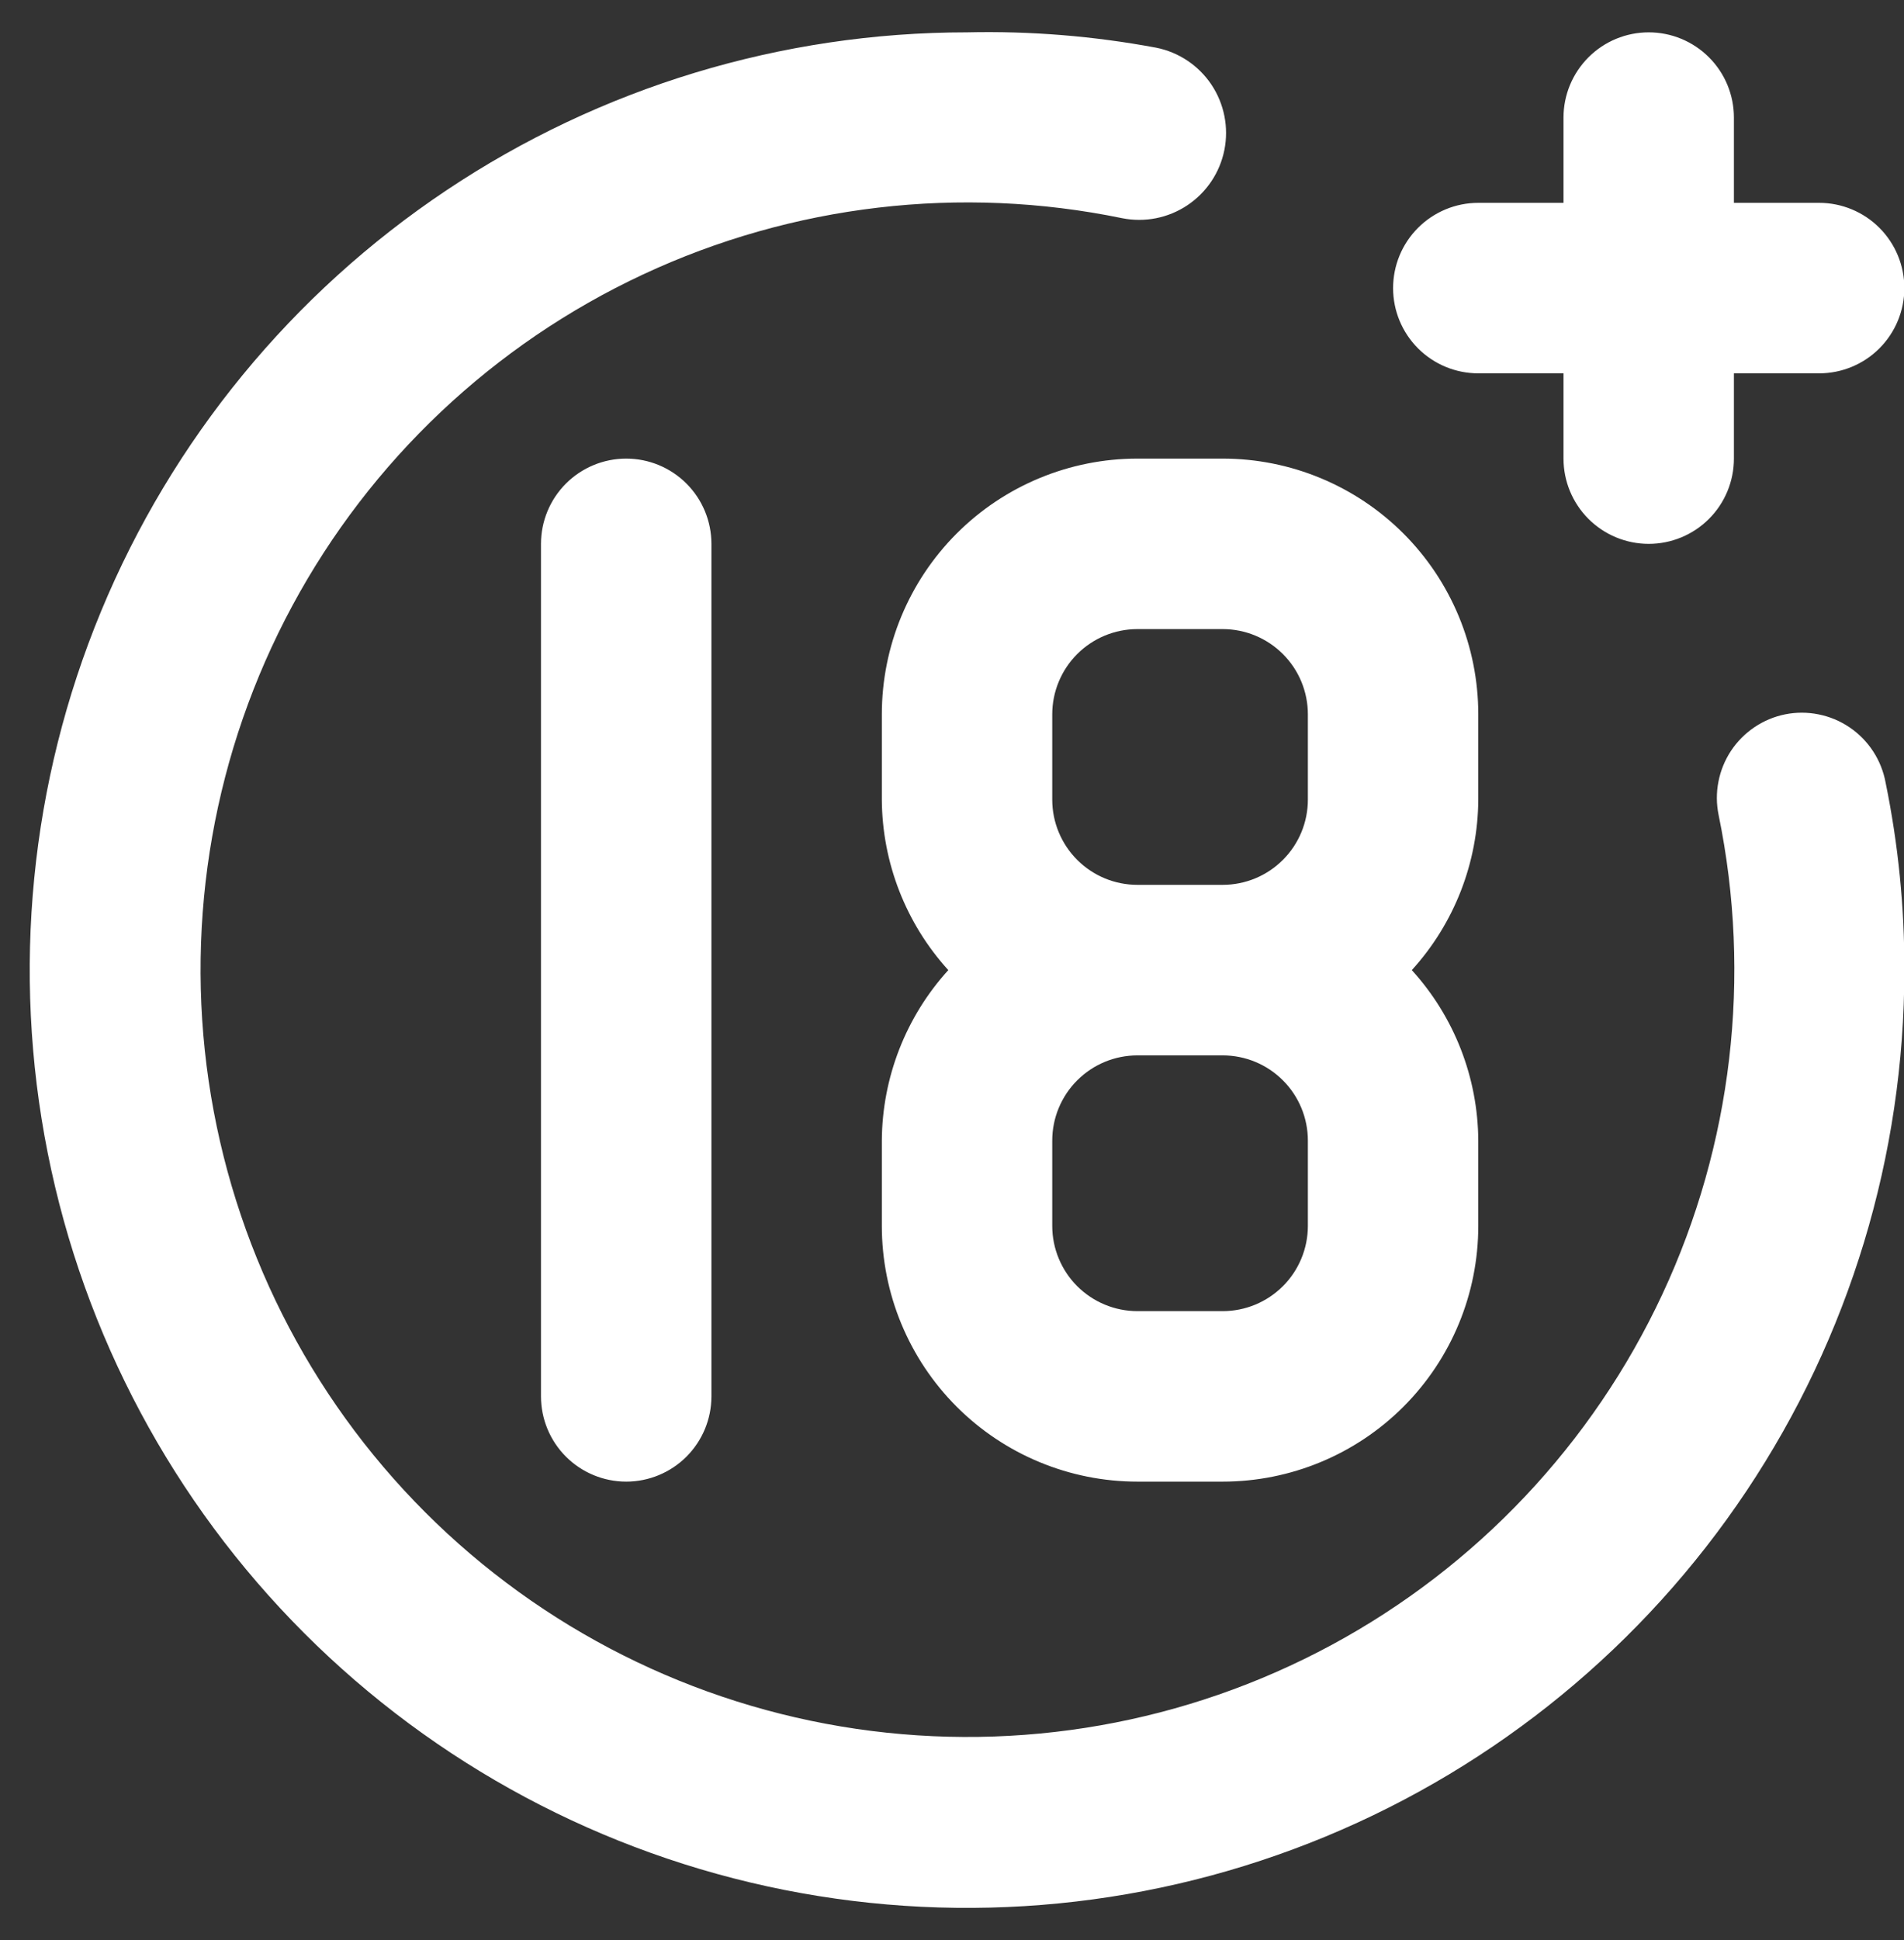 <svg width="54" height="55" viewBox="0 0 54 55" fill="none" xmlns="http://www.w3.org/2000/svg">
<rect x="0" y="0" width="54" height="55" fill="#333333" stroke="none"/>
<path d="M41.926 10.583H44.343V13C44.343 13.641 44.598 14.256 45.051 14.709C45.504 15.162 46.119 15.417 46.76 15.417C47.401 15.417 48.015 15.162 48.469 14.709C48.922 14.256 49.176 13.641 49.176 13V10.583H51.593C52.234 10.583 52.849 10.329 53.302 9.876C53.755 9.422 54.01 8.808 54.01 8.167C54.01 7.526 53.755 6.911 53.302 6.458C52.849 6.005 52.234 5.75 51.593 5.75H49.176V3.333C49.176 2.692 48.922 2.078 48.469 1.625C48.015 1.171 47.401 0.917 46.76 0.917C46.119 0.917 45.504 1.171 45.051 1.625C44.598 2.078 44.343 2.692 44.343 3.333V5.75H41.926C41.285 5.75 40.671 6.005 40.218 6.458C39.764 6.911 39.51 7.526 39.51 8.167C39.51 8.808 39.764 9.422 40.218 9.876C40.671 10.329 41.285 10.583 41.926 10.583ZM15.343 15.417V39.583C15.343 40.224 15.598 40.839 16.051 41.292C16.504 41.745 17.119 42 17.76 42C18.401 42 19.015 41.745 19.469 41.292C19.922 40.839 20.177 40.224 20.177 39.583V15.417C20.177 14.776 19.922 14.161 19.469 13.708C19.015 13.255 18.401 13 17.76 13C17.119 13 16.504 13.255 16.051 13.708C15.598 14.161 15.343 14.776 15.343 15.417ZM50.627 20.25C50.315 20.313 50.02 20.438 49.757 20.615C49.494 20.793 49.268 21.02 49.093 21.285C48.918 21.55 48.797 21.847 48.737 22.159C48.676 22.47 48.678 22.791 48.742 23.102C49.685 27.684 49.126 32.449 47.147 36.688C45.168 40.928 41.874 44.416 37.756 46.635C33.637 48.855 28.912 49.687 24.283 49.008C19.654 48.329 15.367 46.176 12.059 42.868C8.751 39.559 6.597 35.273 5.918 30.643C5.24 26.014 6.072 21.29 8.291 17.171C10.511 13.052 13.999 9.759 18.238 7.78C22.478 5.801 27.242 5.241 31.825 6.185C32.466 6.313 33.131 6.182 33.675 5.819C34.219 5.456 34.597 4.893 34.725 4.252C34.853 3.611 34.721 2.945 34.359 2.401C33.996 1.857 33.432 1.48 32.791 1.352C31.023 1.022 29.225 0.876 27.427 0.917C22.169 0.917 17.029 2.476 12.658 5.397C8.286 8.318 4.879 12.47 2.867 17.327C0.855 22.184 0.328 27.529 1.354 32.686C2.38 37.843 4.911 42.58 8.629 46.297C12.347 50.015 17.084 52.547 22.24 53.573C27.397 54.598 32.742 54.072 37.599 52.06C42.457 50.048 46.609 46.641 49.53 42.269C52.451 37.897 54.01 32.758 54.01 27.5C54.015 25.714 53.837 23.933 53.478 22.183C53.42 21.868 53.3 21.567 53.125 21.299C52.95 21.03 52.723 20.799 52.457 20.619C52.192 20.439 51.893 20.314 51.579 20.251C51.265 20.187 50.941 20.187 50.627 20.25ZM25.01 20.25V22.667C25.02 24.455 25.692 26.177 26.895 27.5C25.692 28.823 25.02 30.545 25.01 32.333V34.75C25.01 36.673 25.774 38.517 27.133 39.877C28.493 41.236 30.337 42 32.26 42H34.676C36.599 42 38.443 41.236 39.803 39.877C41.163 38.517 41.926 36.673 41.926 34.75V32.333C41.916 30.545 41.245 28.823 40.041 27.5C41.245 26.177 41.916 24.455 41.926 22.667V20.25C41.926 18.327 41.163 16.483 39.803 15.123C38.443 13.764 36.599 13 34.676 13H32.26C30.337 13 28.493 13.764 27.133 15.123C25.774 16.483 25.01 18.327 25.01 20.25ZM37.093 34.75C37.093 35.391 36.839 36.006 36.385 36.459C35.932 36.912 35.317 37.167 34.676 37.167H32.26C31.619 37.167 31.004 36.912 30.551 36.459C30.098 36.006 29.843 35.391 29.843 34.75V32.333C29.843 31.692 30.098 31.078 30.551 30.625C31.004 30.171 31.619 29.917 32.26 29.917H34.676C35.317 29.917 35.932 30.171 36.385 30.625C36.839 31.078 37.093 31.692 37.093 32.333V34.75ZM37.093 20.25V22.667C37.093 23.308 36.839 23.922 36.385 24.375C35.932 24.829 35.317 25.083 34.676 25.083H32.26C31.619 25.083 31.004 24.829 30.551 24.375C30.098 23.922 29.843 23.308 29.843 22.667V20.25C29.843 19.609 30.098 18.994 30.551 18.541C31.004 18.088 31.619 17.833 32.26 17.833H34.676C35.317 17.833 35.932 18.088 36.385 18.541C36.839 18.994 37.093 19.609 37.093 20.25Z" fill="white"/>
</svg>
